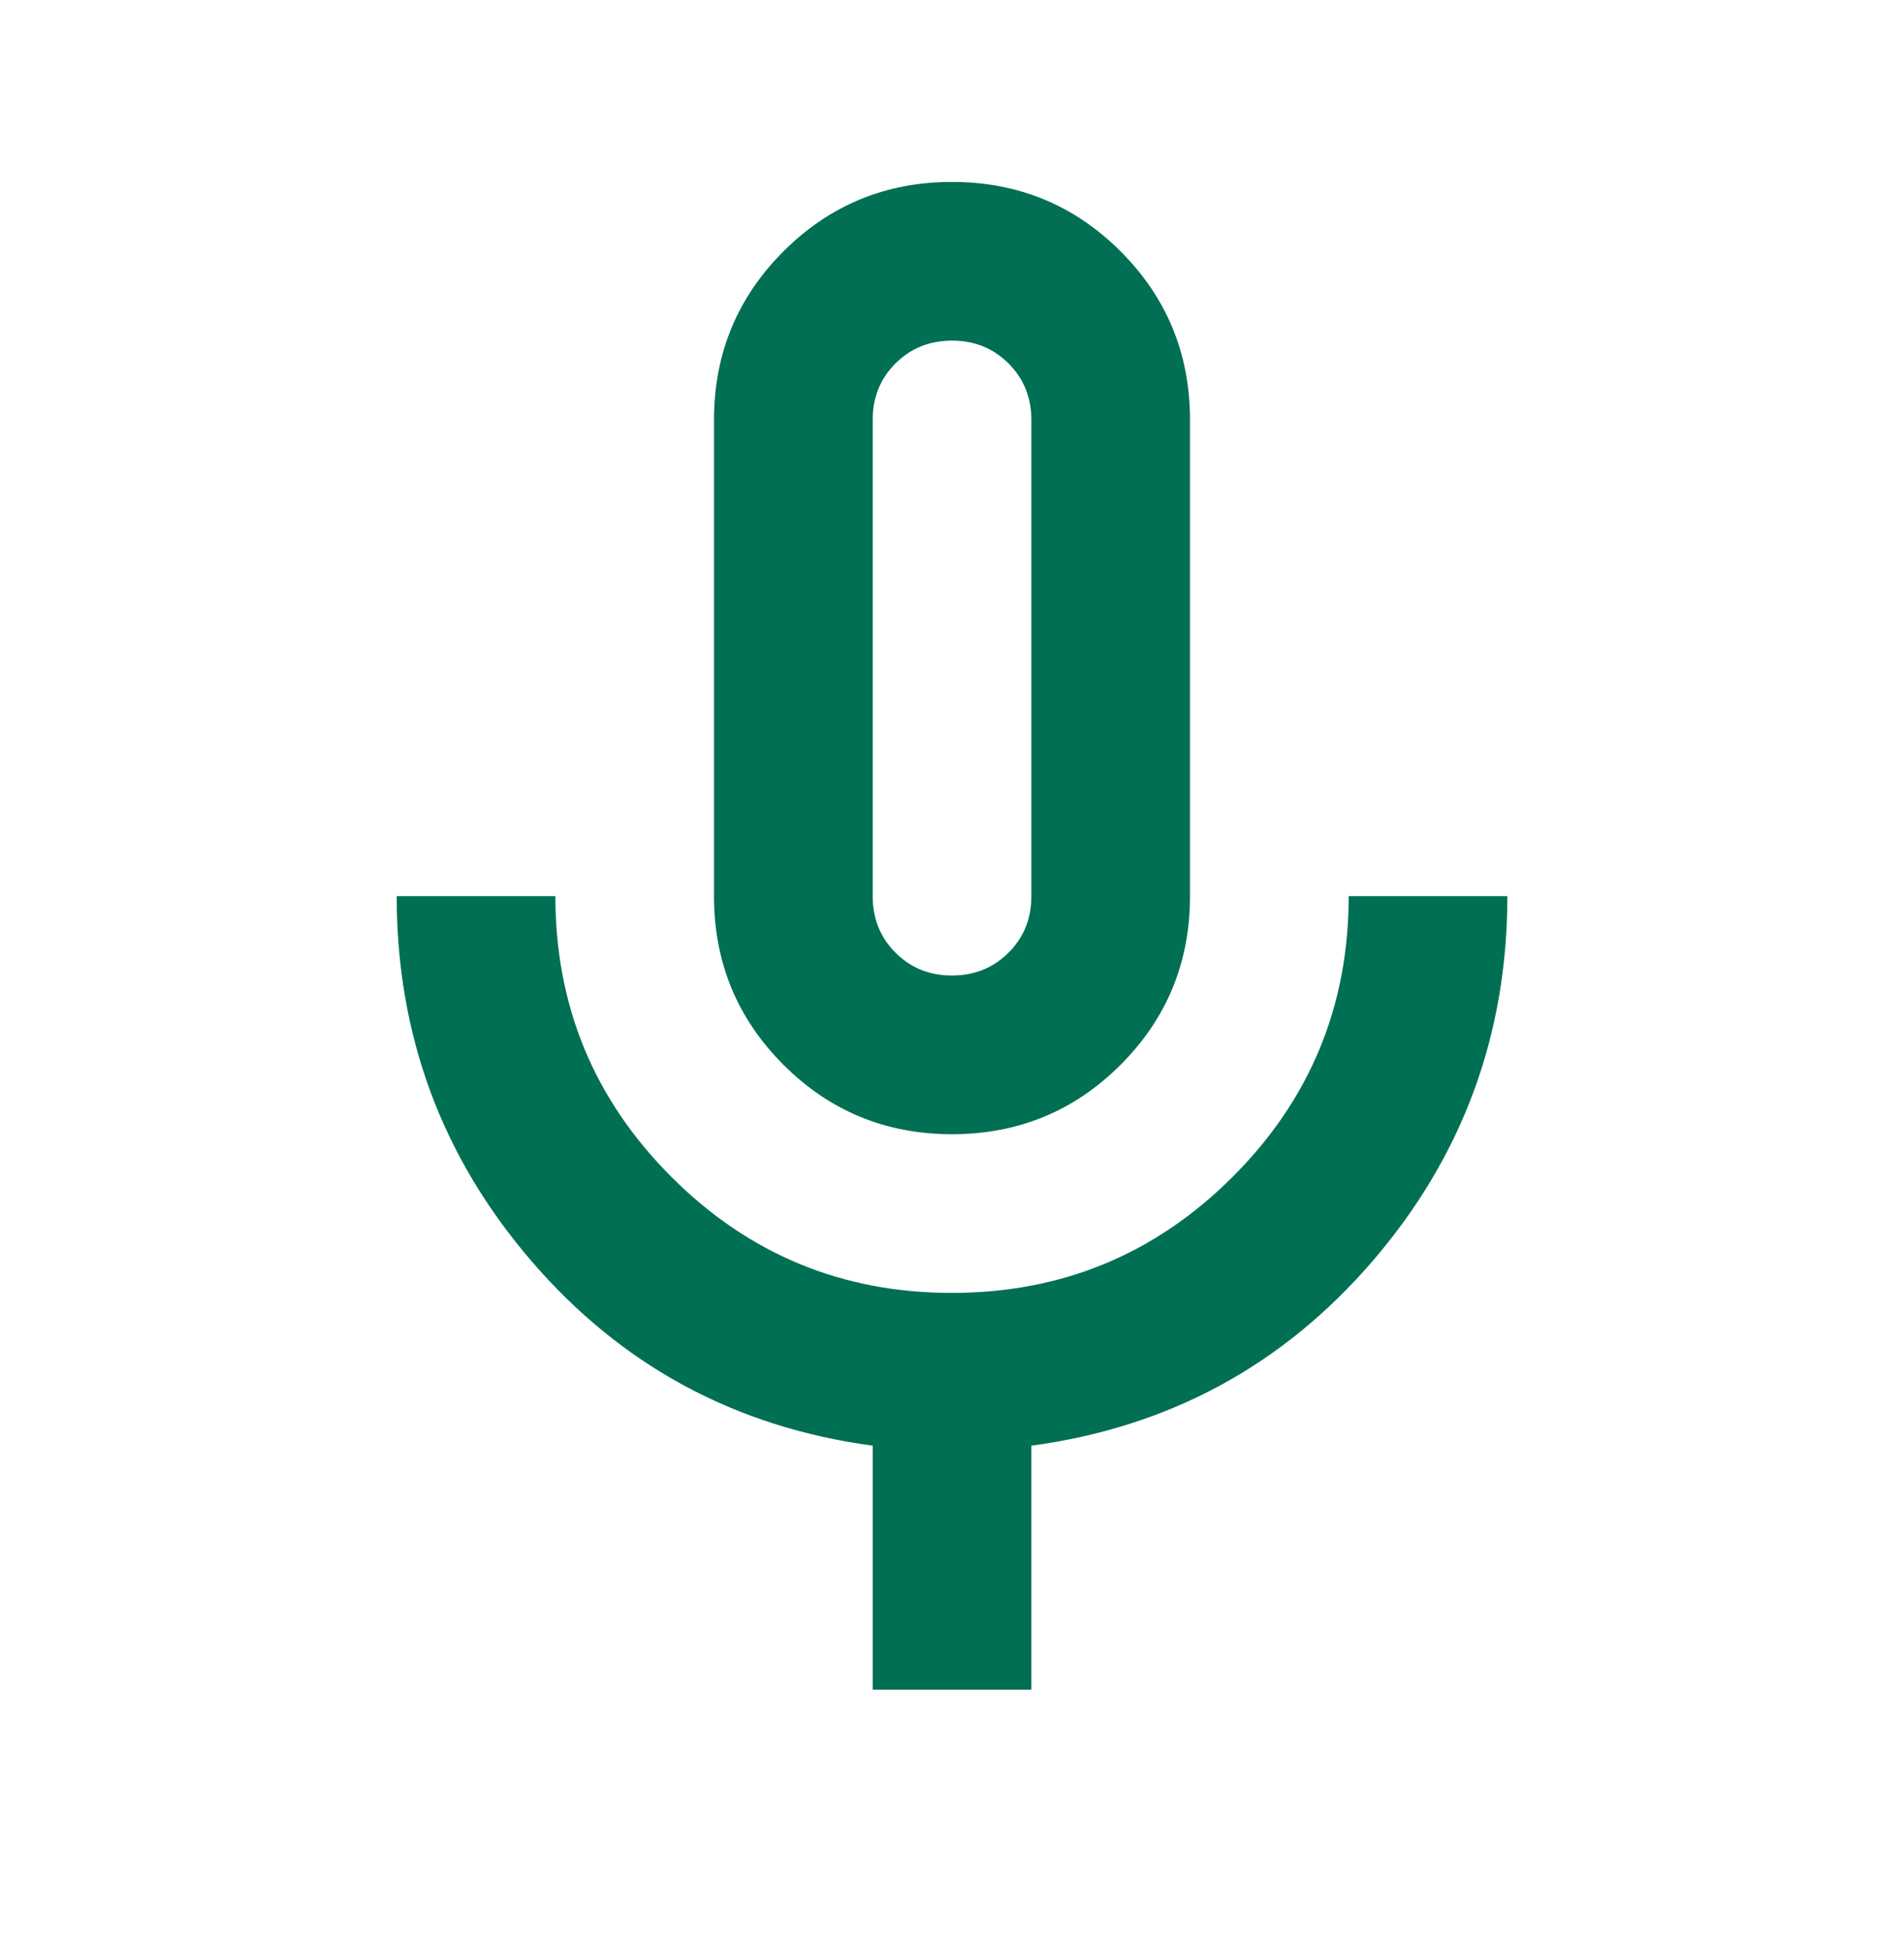 <svg width="41" height="42" viewBox="0 0 41 42" fill="none" xmlns="http://www.w3.org/2000/svg">
<path d="M20.5 24.417C19.077 24.417 17.867 23.919 16.87 22.922C15.874 21.925 15.375 20.715 15.375 19.292V9.042C15.375 7.618 15.874 6.408 16.87 5.412C17.867 4.415 19.077 3.917 20.5 3.917C21.924 3.917 23.134 4.415 24.131 5.412C25.127 6.408 25.625 7.618 25.625 9.042V19.292C25.625 20.715 25.127 21.925 24.131 22.922C23.134 23.919 21.924 24.417 20.5 24.417ZM18.792 36.375V31.122C15.831 30.723 13.382 29.399 11.446 27.15C9.51 24.901 8.542 22.281 8.542 19.292H11.959C11.959 21.655 12.792 23.67 14.458 25.336C16.124 27.002 18.138 27.835 20.5 27.833C22.863 27.833 24.878 27 26.544 25.334C28.211 23.668 29.043 21.654 29.042 19.292H32.459C32.459 22.281 31.491 24.901 29.555 27.15C27.618 29.399 25.17 30.723 22.209 31.122V36.375H18.792ZM20.5 21C20.984 21 21.39 20.836 21.718 20.508C22.046 20.18 22.21 19.775 22.209 19.292V9.042C22.209 8.558 22.045 8.152 21.717 7.824C21.389 7.496 20.983 7.332 20.5 7.333C20.016 7.333 19.61 7.497 19.282 7.825C18.954 8.153 18.791 8.559 18.792 9.042V19.292C18.792 19.776 18.956 20.182 19.284 20.51C19.612 20.838 20.017 21.001 20.5 21Z" fill="#006F53"/>
</svg>
